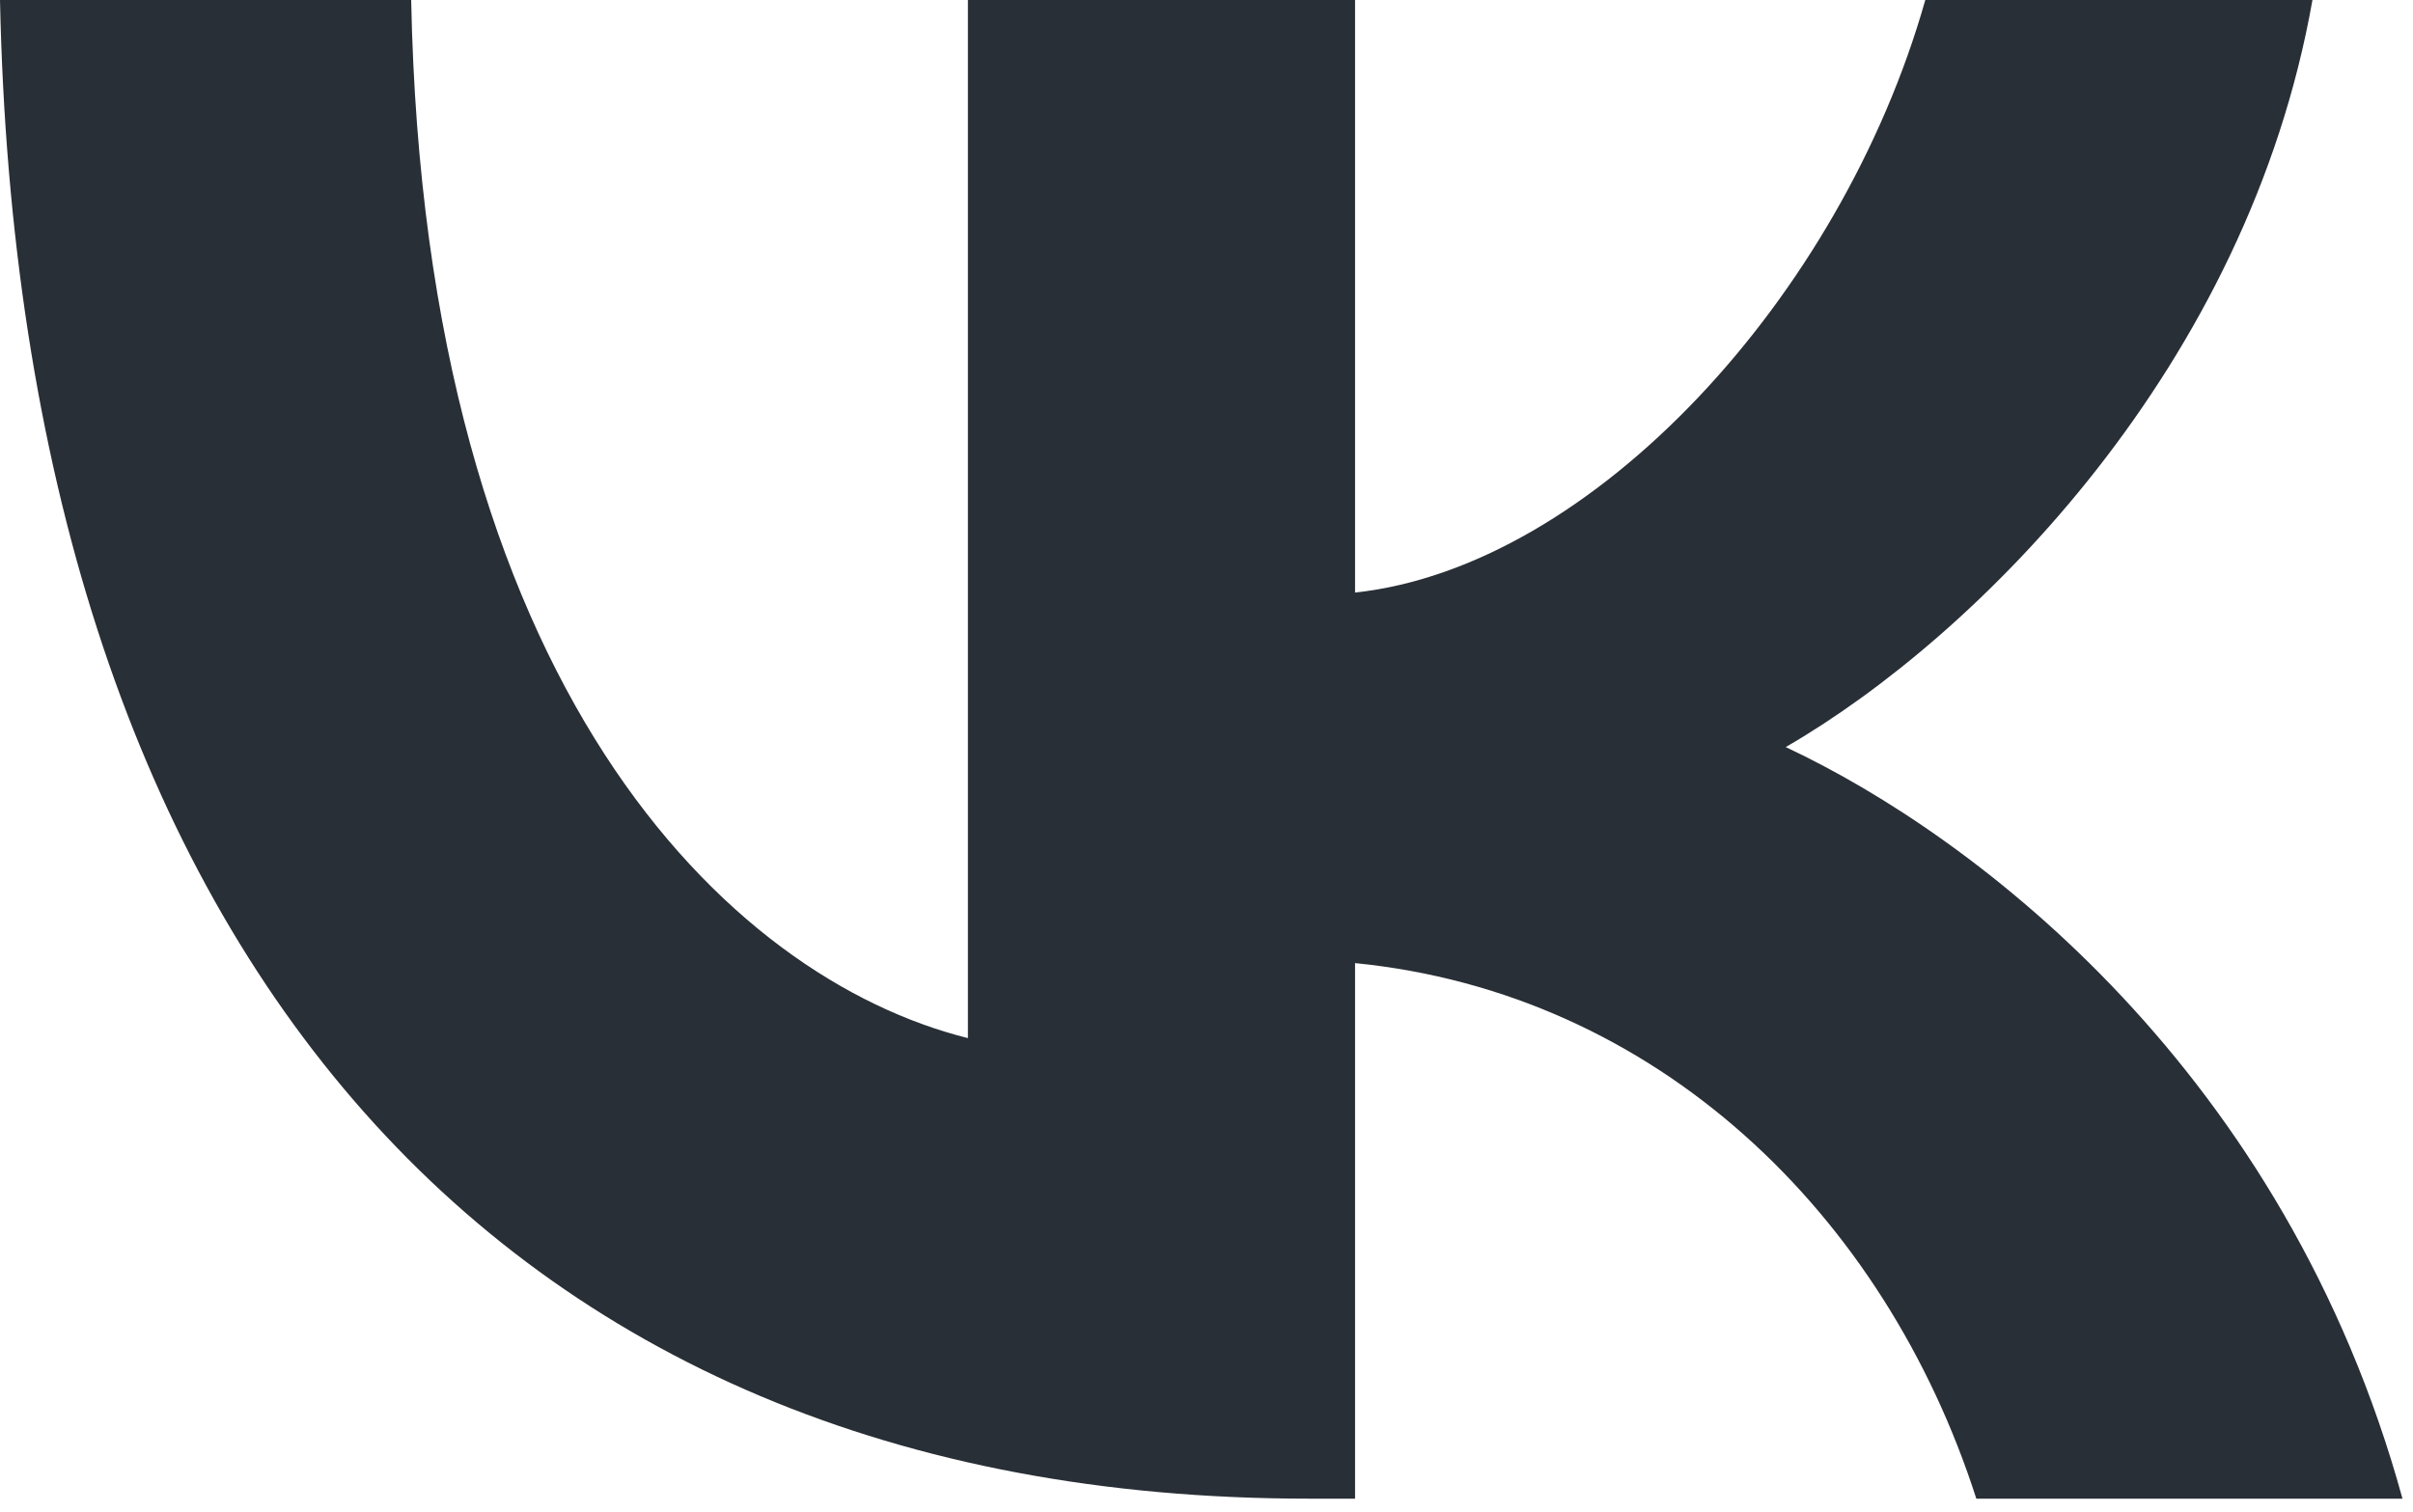 <?xml version="1.0" encoding="UTF-8"?> <svg xmlns="http://www.w3.org/2000/svg" width="67" height="42" viewBox="0 0 67 42" fill="none"> <path d="M36.333 41.625C13.541 41.625 0.542 26 0 0L11.417 0C11.792 19.083 20.208 27.167 26.875 28.833L26.875 0L37.625 0V16.458C44.209 15.75 51.124 8.25 53.458 0L64.208 0C62.416 10.167 54.916 17.667 49.583 20.75C54.916 23.25 63.458 29.792 66.708 41.625H54.875C52.333 33.708 46 27.583 37.625 26.75L37.625 41.625H36.333Z" fill="#292F36"></path> </svg> 